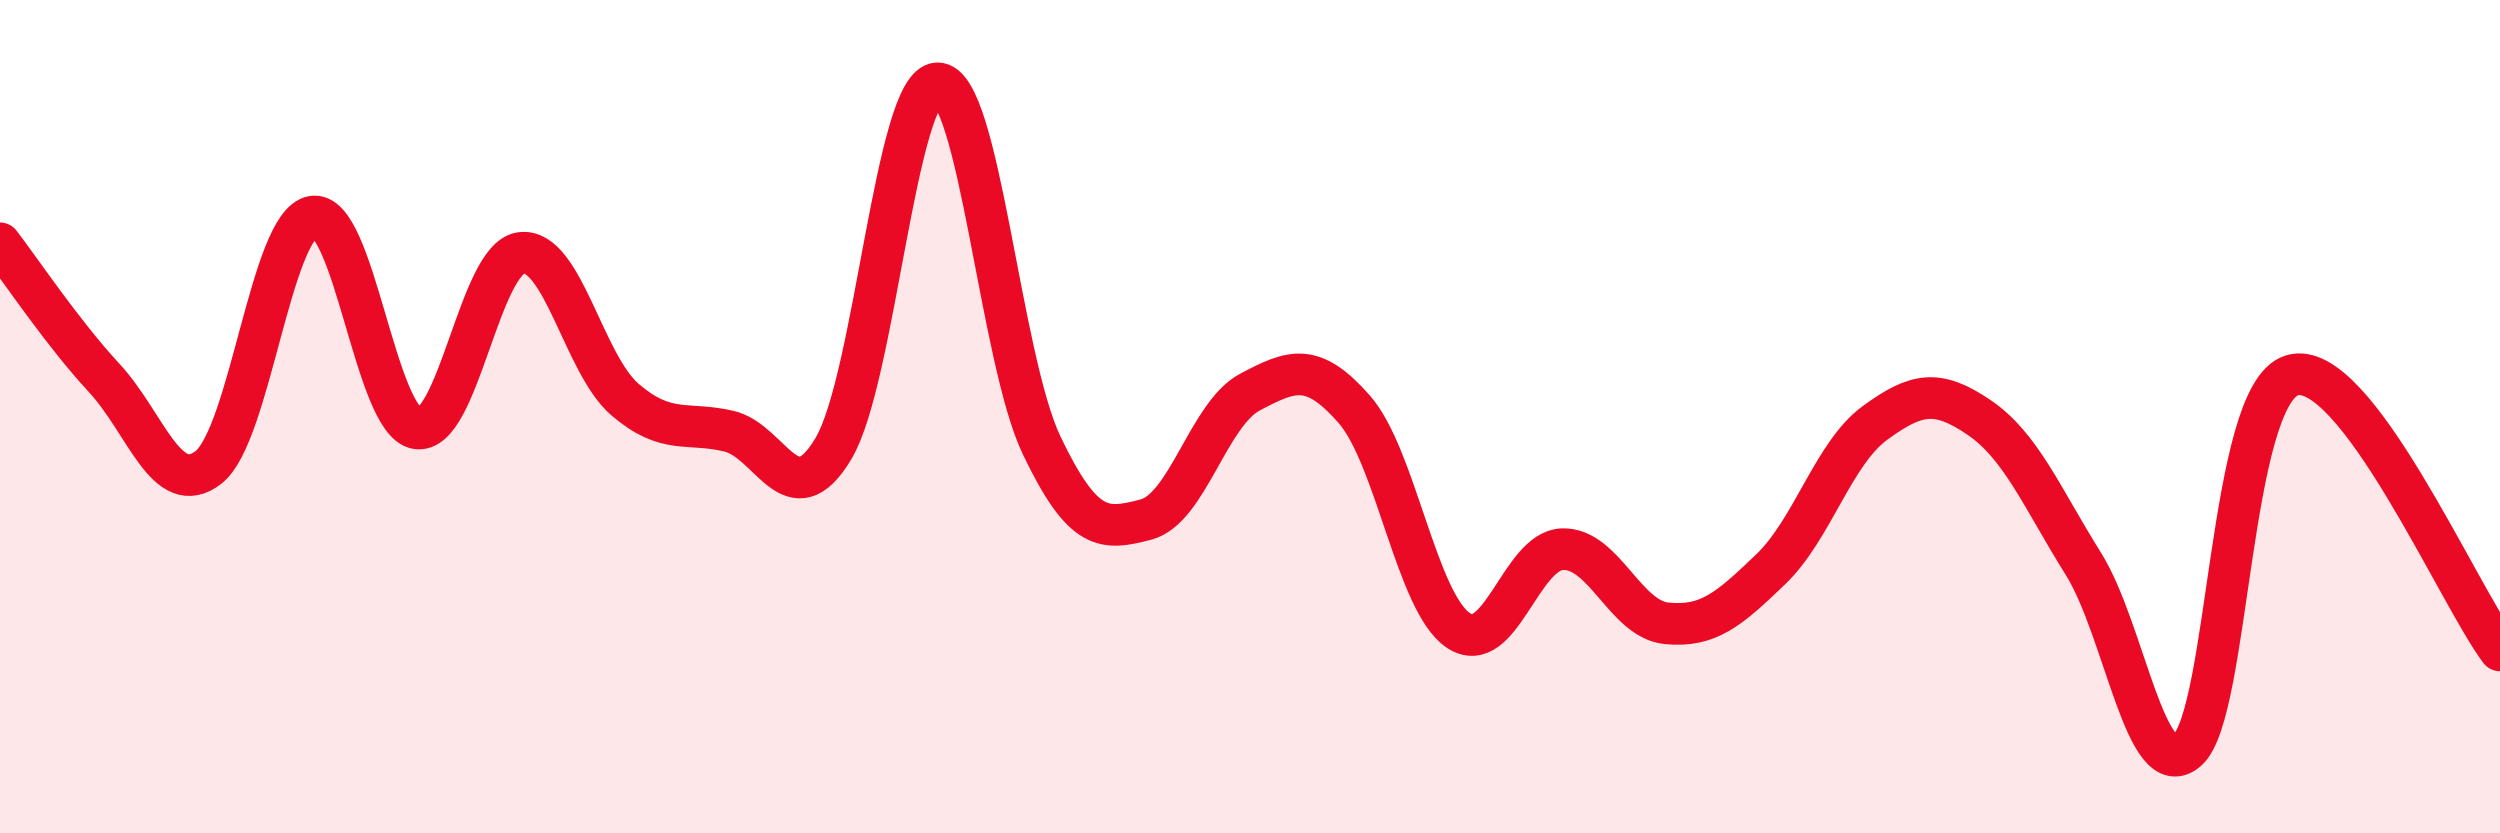 
    <svg width="60" height="20" viewBox="0 0 60 20" xmlns="http://www.w3.org/2000/svg">
      <path
        d="M 0,5.84 C 0.5,6.49 1.5,7.99 2.5,9.07 C 3.5,10.15 4,11.99 5,11.22 C 6,10.45 6.5,5.39 7.5,5.2 C 8.5,5.01 9,10.11 10,10.28 C 11,10.45 11.5,6.21 12.5,6.07 C 13.5,5.93 14,8.73 15,9.59 C 16,10.45 16.5,10.11 17.5,10.35 C 18.5,10.59 19,12.44 20,10.77 C 21,9.1 21.5,2.02 22.5,2 C 23.5,1.98 24,8.6 25,10.69 C 26,12.78 26.5,12.73 27.5,12.47 C 28.5,12.21 29,9.94 30,9.41 C 31,8.88 31.5,8.68 32.5,9.82 C 33.5,10.96 34,14.46 35,15.13 C 36,15.8 36.5,13.21 37.5,13.18 C 38.5,13.15 39,14.86 40,14.96 C 41,15.06 41.5,14.62 42.5,13.66 C 43.5,12.7 44,10.88 45,10.15 C 46,9.42 46.5,9.34 47.5,10.02 C 48.5,10.7 49,11.93 50,13.53 C 51,15.13 51.5,18.9 52.5,18 C 53.5,17.1 53.5,9.49 55,9.01 C 56.5,8.53 59,14.29 60,15.61L60 20L0 20Z"
        fill="#EB0A25"
        opacity="0.1"
        stroke-linecap="round"
        stroke-linejoin="round"
      />
      <path
        d="M 0,5.84 C 0.5,6.49 1.5,7.99 2.5,9.07 C 3.5,10.15 4,11.99 5,11.22 C 6,10.45 6.5,5.39 7.5,5.2 C 8.5,5.01 9,10.11 10,10.28 C 11,10.45 11.5,6.21 12.5,6.07 C 13.5,5.93 14,8.73 15,9.59 C 16,10.45 16.5,10.11 17.5,10.35 C 18.5,10.59 19,12.44 20,10.77 C 21,9.1 21.5,2.02 22.5,2 C 23.5,1.98 24,8.6 25,10.69 C 26,12.78 26.5,12.73 27.5,12.47 C 28.5,12.21 29,9.94 30,9.41 C 31,8.88 31.5,8.68 32.5,9.82 C 33.5,10.96 34,14.46 35,15.13 C 36,15.8 36.5,13.21 37.5,13.18 C 38.5,13.15 39,14.86 40,14.96 C 41,15.06 41.5,14.62 42.5,13.66 C 43.5,12.7 44,10.88 45,10.15 C 46,9.42 46.5,9.34 47.5,10.02 C 48.5,10.7 49,11.93 50,13.53 C 51,15.13 51.5,18.9 52.5,18 C 53.5,17.1 53.5,9.49 55,9.01 C 56.5,8.53 59,14.29 60,15.61"
        stroke="#EB0A25"
        stroke-width="1"
        fill="none"
        stroke-linecap="round"
        stroke-linejoin="round"
      />
    </svg>
  